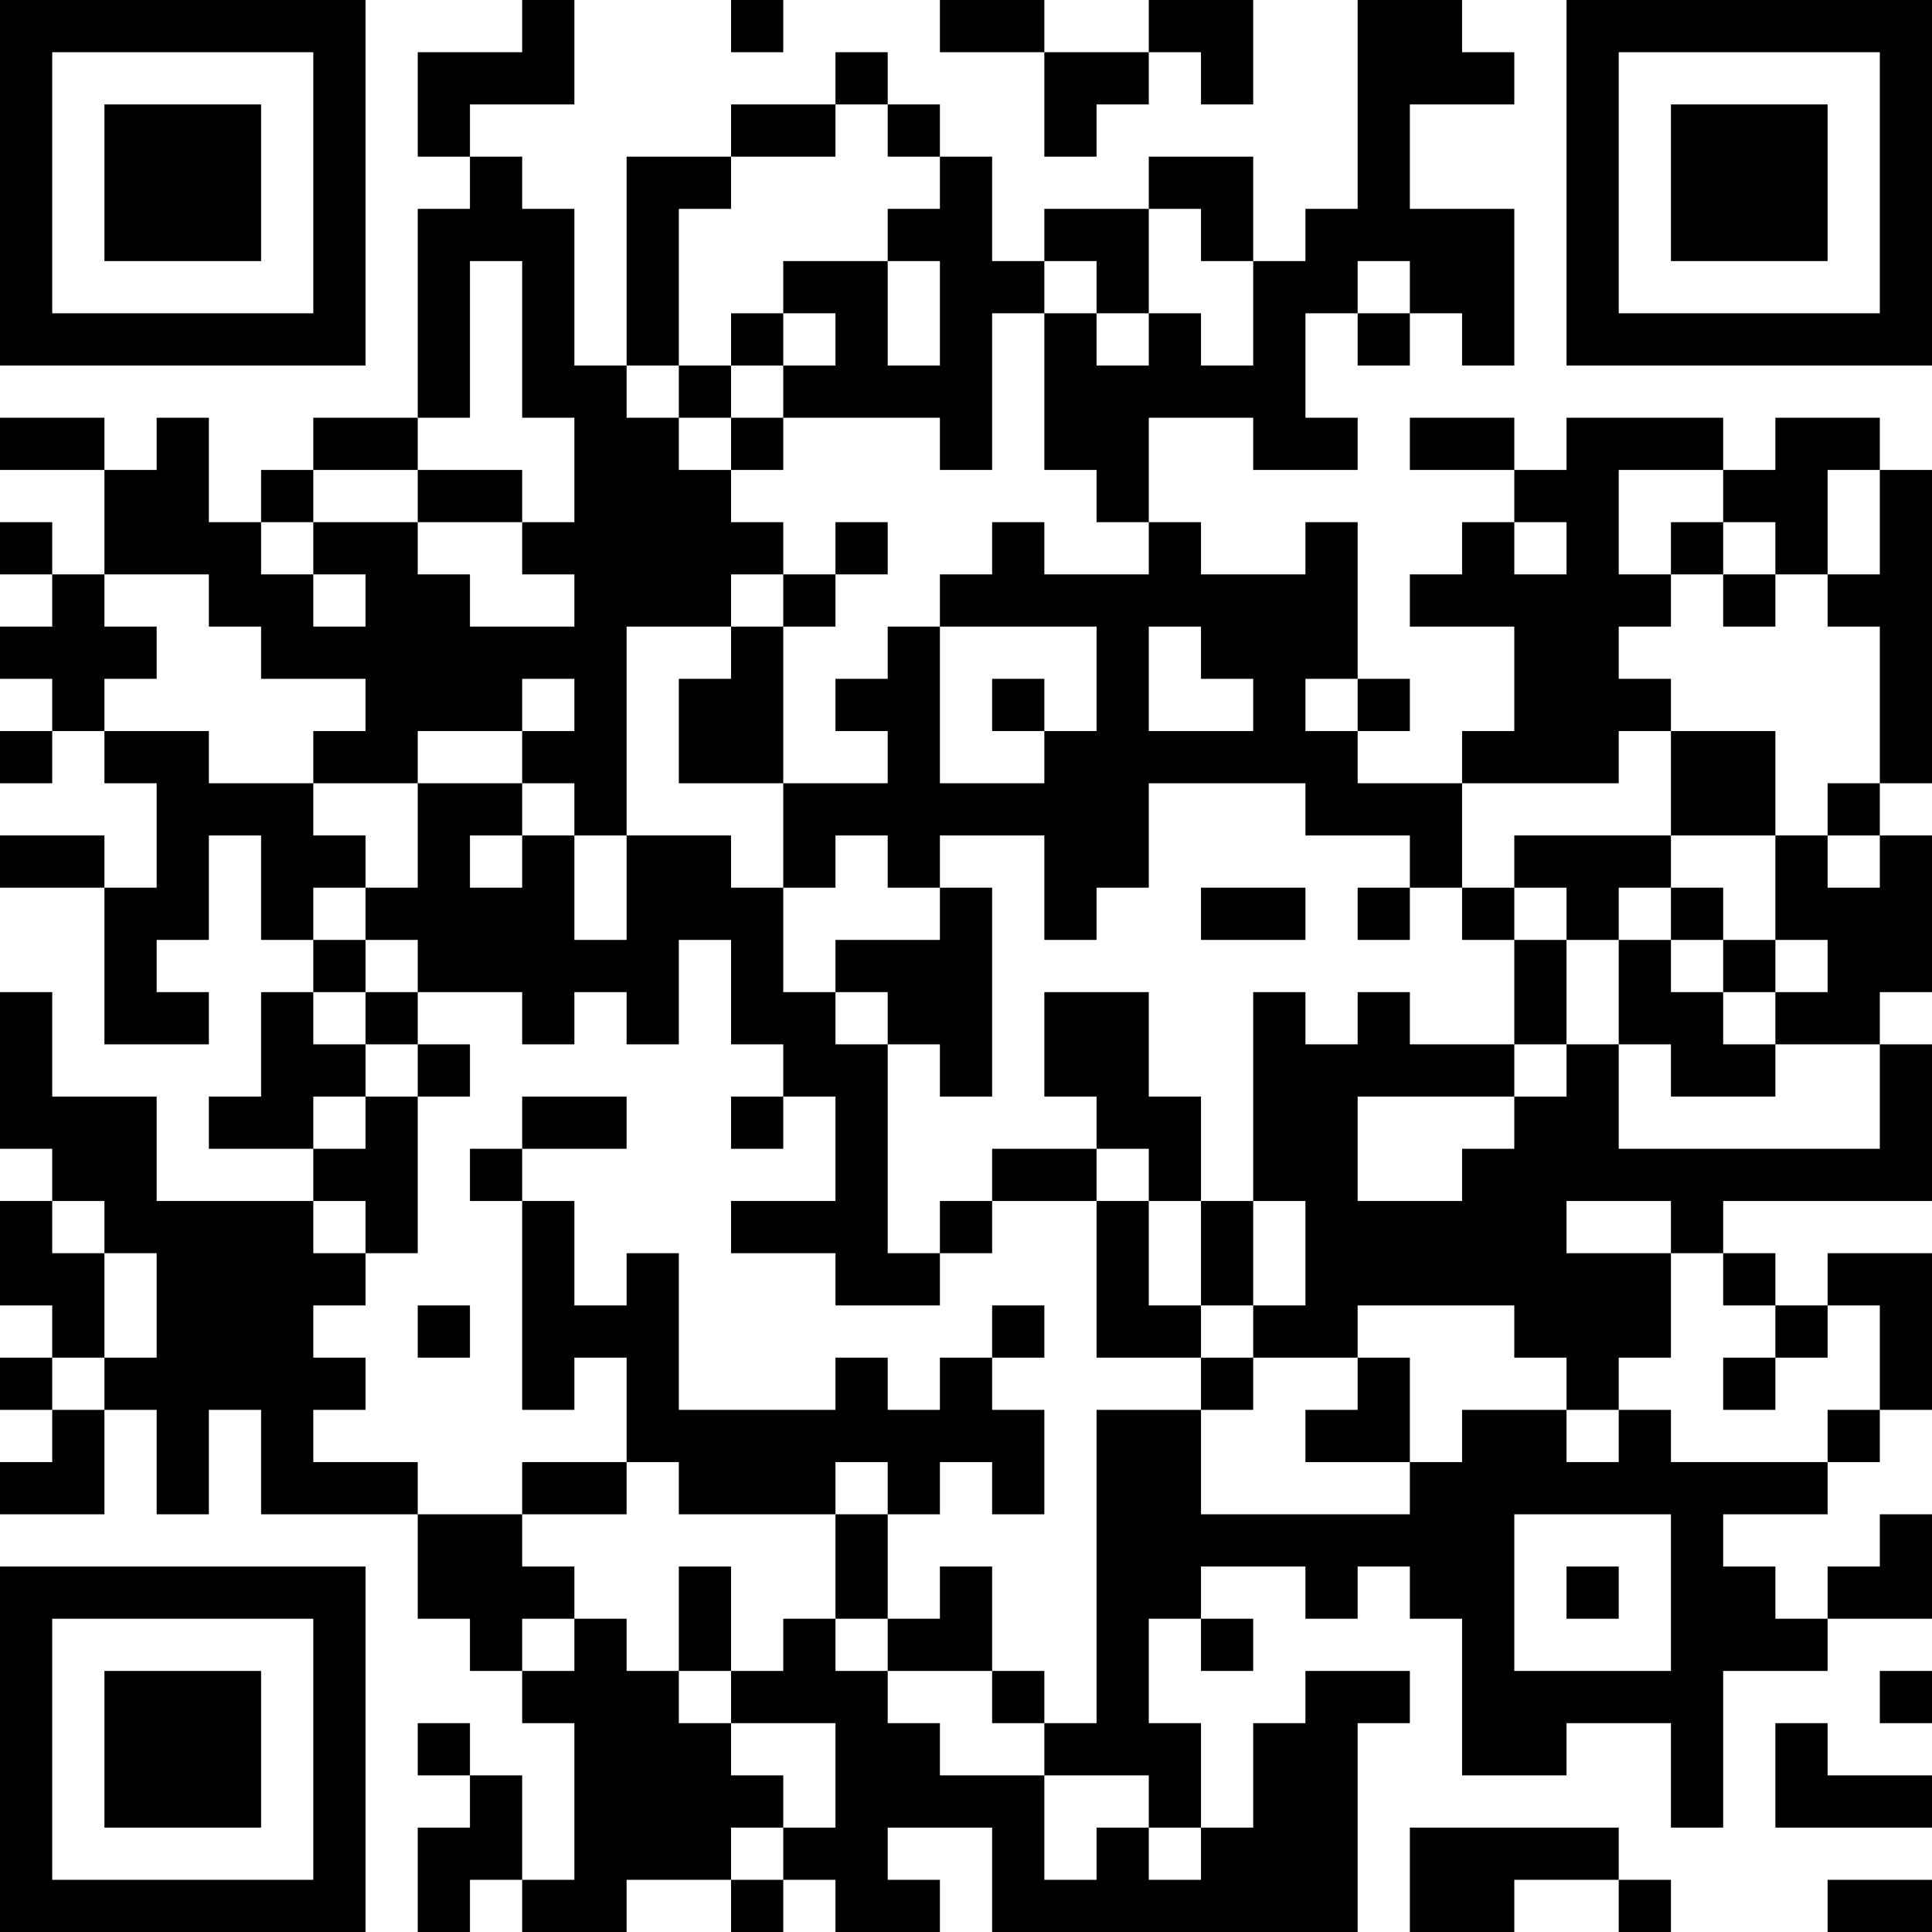<?xml version="1.0" encoding="UTF-8"?>
<svg xmlns="http://www.w3.org/2000/svg" version="1.1" width="400" height="400" viewBox="0 0 400 400"><rect x="0" y="0" width="400" height="400" fill="#ffffff"/><g transform="scale(10.811)"><g transform="translate(0,0)"><path fill-rule="evenodd" d="M10 0L10 1L8 1L8 3L9 3L9 4L8 4L8 8L6 8L6 9L5 9L5 10L4 10L4 8L3 8L3 9L2 9L2 8L0 8L0 9L2 9L2 11L1 11L1 10L0 10L0 11L1 11L1 12L0 12L0 13L1 13L1 14L0 14L0 15L1 15L1 14L2 14L2 15L3 15L3 17L2 17L2 16L0 16L0 17L2 17L2 20L4 20L4 19L3 19L3 18L4 18L4 16L5 16L5 18L6 18L6 19L5 19L5 21L4 21L4 22L6 22L6 23L3 23L3 21L1 21L1 19L0 19L0 22L1 22L1 23L0 23L0 25L1 25L1 26L0 26L0 27L1 27L1 28L0 28L0 29L2 29L2 27L3 27L3 29L4 29L4 27L5 27L5 29L8 29L8 31L9 31L9 32L10 32L10 33L11 33L11 36L10 36L10 34L9 34L9 33L8 33L8 34L9 34L9 35L8 35L8 37L9 37L9 36L10 36L10 37L12 37L12 36L14 36L14 37L15 37L15 36L16 36L16 37L18 37L18 36L17 36L17 35L19 35L19 37L26 37L26 33L27 33L27 32L25 32L25 33L24 33L24 35L23 35L23 33L22 33L22 31L23 31L23 32L24 32L24 31L23 31L23 30L25 30L25 31L26 31L26 30L27 30L27 31L28 31L28 34L30 34L30 33L32 33L32 35L33 35L33 32L35 32L35 31L37 31L37 29L36 29L36 30L35 30L35 31L34 31L34 30L33 30L33 29L35 29L35 28L36 28L36 27L37 27L37 24L35 24L35 25L34 25L34 24L33 24L33 23L37 23L37 20L36 20L36 19L37 19L37 16L36 16L36 15L37 15L37 9L36 9L36 8L34 8L34 9L33 9L33 8L30 8L30 9L29 9L29 8L27 8L27 9L29 9L29 10L28 10L28 11L27 11L27 12L29 12L29 14L28 14L28 15L26 15L26 14L27 14L27 13L26 13L26 10L25 10L25 11L23 11L23 10L22 10L22 8L24 8L24 9L26 9L26 8L25 8L25 6L26 6L26 7L27 7L27 6L28 6L28 7L29 7L29 4L27 4L27 2L29 2L29 1L28 1L28 0L26 0L26 4L25 4L25 5L24 5L24 3L22 3L22 4L20 4L20 5L19 5L19 3L18 3L18 2L17 2L17 1L16 1L16 2L14 2L14 3L12 3L12 7L11 7L11 4L10 4L10 3L9 3L9 2L11 2L11 0ZM14 0L14 1L15 1L15 0ZM18 0L18 1L20 1L20 3L21 3L21 2L22 2L22 1L23 1L23 2L24 2L24 0L22 0L22 1L20 1L20 0ZM16 2L16 3L14 3L14 4L13 4L13 7L12 7L12 8L13 8L13 9L14 9L14 10L15 10L15 11L14 11L14 12L12 12L12 16L11 16L11 15L10 15L10 14L11 14L11 13L10 13L10 14L8 14L8 15L6 15L6 14L7 14L7 13L5 13L5 12L4 12L4 11L2 11L2 12L3 12L3 13L2 13L2 14L4 14L4 15L6 15L6 16L7 16L7 17L6 17L6 18L7 18L7 19L6 19L6 20L7 20L7 21L6 21L6 22L7 22L7 21L8 21L8 24L7 24L7 23L6 23L6 24L7 24L7 25L6 25L6 26L7 26L7 27L6 27L6 28L8 28L8 29L10 29L10 30L11 30L11 31L10 31L10 32L11 32L11 31L12 31L12 32L13 32L13 33L14 33L14 34L15 34L15 35L14 35L14 36L15 36L15 35L16 35L16 33L14 33L14 32L15 32L15 31L16 31L16 32L17 32L17 33L18 33L18 34L20 34L20 36L21 36L21 35L22 35L22 36L23 36L23 35L22 35L22 34L20 34L20 33L21 33L21 27L23 27L23 29L27 29L27 28L28 28L28 27L30 27L30 28L31 28L31 27L32 27L32 28L35 28L35 27L36 27L36 25L35 25L35 26L34 26L34 25L33 25L33 24L32 24L32 23L30 23L30 24L32 24L32 26L31 26L31 27L30 27L30 26L29 26L29 25L26 25L26 26L24 26L24 25L25 25L25 23L24 23L24 19L25 19L25 20L26 20L26 19L27 19L27 20L29 20L29 21L26 21L26 23L28 23L28 22L29 22L29 21L30 21L30 20L31 20L31 22L36 22L36 20L34 20L34 19L35 19L35 18L34 18L34 16L35 16L35 17L36 17L36 16L35 16L35 15L36 15L36 12L35 12L35 11L36 11L36 9L35 9L35 11L34 11L34 10L33 10L33 9L31 9L31 11L32 11L32 12L31 12L31 13L32 13L32 14L31 14L31 15L28 15L28 17L27 17L27 16L25 16L25 15L22 15L22 17L21 17L21 18L20 18L20 16L18 16L18 17L17 17L17 16L16 16L16 17L15 17L15 15L17 15L17 14L16 14L16 13L17 13L17 12L18 12L18 15L20 15L20 14L21 14L21 12L18 12L18 11L19 11L19 10L20 10L20 11L22 11L22 10L21 10L21 9L20 9L20 6L21 6L21 7L22 7L22 6L23 6L23 7L24 7L24 5L23 5L23 4L22 4L22 6L21 6L21 5L20 5L20 6L19 6L19 9L18 9L18 8L15 8L15 7L16 7L16 6L15 6L15 5L17 5L17 7L18 7L18 5L17 5L17 4L18 4L18 3L17 3L17 2ZM9 5L9 8L8 8L8 9L6 9L6 10L5 10L5 11L6 11L6 12L7 12L7 11L6 11L6 10L8 10L8 11L9 11L9 12L11 12L11 11L10 11L10 10L11 10L11 8L10 8L10 5ZM26 5L26 6L27 6L27 5ZM14 6L14 7L13 7L13 8L14 8L14 9L15 9L15 8L14 8L14 7L15 7L15 6ZM8 9L8 10L10 10L10 9ZM16 10L16 11L15 11L15 12L14 12L14 13L13 13L13 15L15 15L15 12L16 12L16 11L17 11L17 10ZM29 10L29 11L30 11L30 10ZM32 10L32 11L33 11L33 12L34 12L34 11L33 11L33 10ZM22 12L22 14L24 14L24 13L23 13L23 12ZM19 13L19 14L20 14L20 13ZM25 13L25 14L26 14L26 13ZM32 14L32 16L29 16L29 17L28 17L28 18L29 18L29 20L30 20L30 18L31 18L31 20L32 20L32 21L34 21L34 20L33 20L33 19L34 19L34 18L33 18L33 17L32 17L32 16L34 16L34 14ZM8 15L8 17L7 17L7 18L8 18L8 19L7 19L7 20L8 20L8 21L9 21L9 20L8 20L8 19L10 19L10 20L11 20L11 19L12 19L12 20L13 20L13 18L14 18L14 20L15 20L15 21L14 21L14 22L15 22L15 21L16 21L16 23L14 23L14 24L16 24L16 25L18 25L18 24L19 24L19 23L21 23L21 26L23 26L23 27L24 27L24 26L23 26L23 25L24 25L24 23L23 23L23 21L22 21L22 19L20 19L20 21L21 21L21 22L19 22L19 23L18 23L18 24L17 24L17 20L18 20L18 21L19 21L19 17L18 17L18 18L16 18L16 19L15 19L15 17L14 17L14 16L12 16L12 18L11 18L11 16L10 16L10 15ZM9 16L9 17L10 17L10 16ZM23 17L23 18L25 18L25 17ZM26 17L26 18L27 18L27 17ZM29 17L29 18L30 18L30 17ZM31 17L31 18L32 18L32 19L33 19L33 18L32 18L32 17ZM16 19L16 20L17 20L17 19ZM10 21L10 22L9 22L9 23L10 23L10 27L11 27L11 26L12 26L12 28L10 28L10 29L12 29L12 28L13 28L13 29L16 29L16 31L17 31L17 32L19 32L19 33L20 33L20 32L19 32L19 30L18 30L18 31L17 31L17 29L18 29L18 28L19 28L19 29L20 29L20 27L19 27L19 26L20 26L20 25L19 25L19 26L18 26L18 27L17 27L17 26L16 26L16 27L13 27L13 24L12 24L12 25L11 25L11 23L10 23L10 22L12 22L12 21ZM21 22L21 23L22 23L22 25L23 25L23 23L22 23L22 22ZM1 23L1 24L2 24L2 26L1 26L1 27L2 27L2 26L3 26L3 24L2 24L2 23ZM8 25L8 26L9 26L9 25ZM26 26L26 27L25 27L25 28L27 28L27 26ZM33 26L33 27L34 27L34 26ZM16 28L16 29L17 29L17 28ZM29 29L29 32L32 32L32 29ZM13 30L13 32L14 32L14 30ZM30 30L30 31L31 31L31 30ZM36 32L36 33L37 33L37 32ZM34 33L34 35L37 35L37 34L35 34L35 33ZM27 35L27 37L29 37L29 36L31 36L31 37L32 37L32 36L31 36L31 35ZM35 36L35 37L37 37L37 36ZM0 0L0 7L7 7L7 0ZM1 1L1 6L6 6L6 1ZM2 2L2 5L5 5L5 2ZM30 0L30 7L37 7L37 0ZM31 1L31 6L36 6L36 1ZM32 2L32 5L35 5L35 2ZM0 30L0 37L7 37L7 30ZM1 31L1 36L6 36L6 31ZM2 32L2 35L5 35L5 32Z" fill="#000000"/></g></g></svg>
